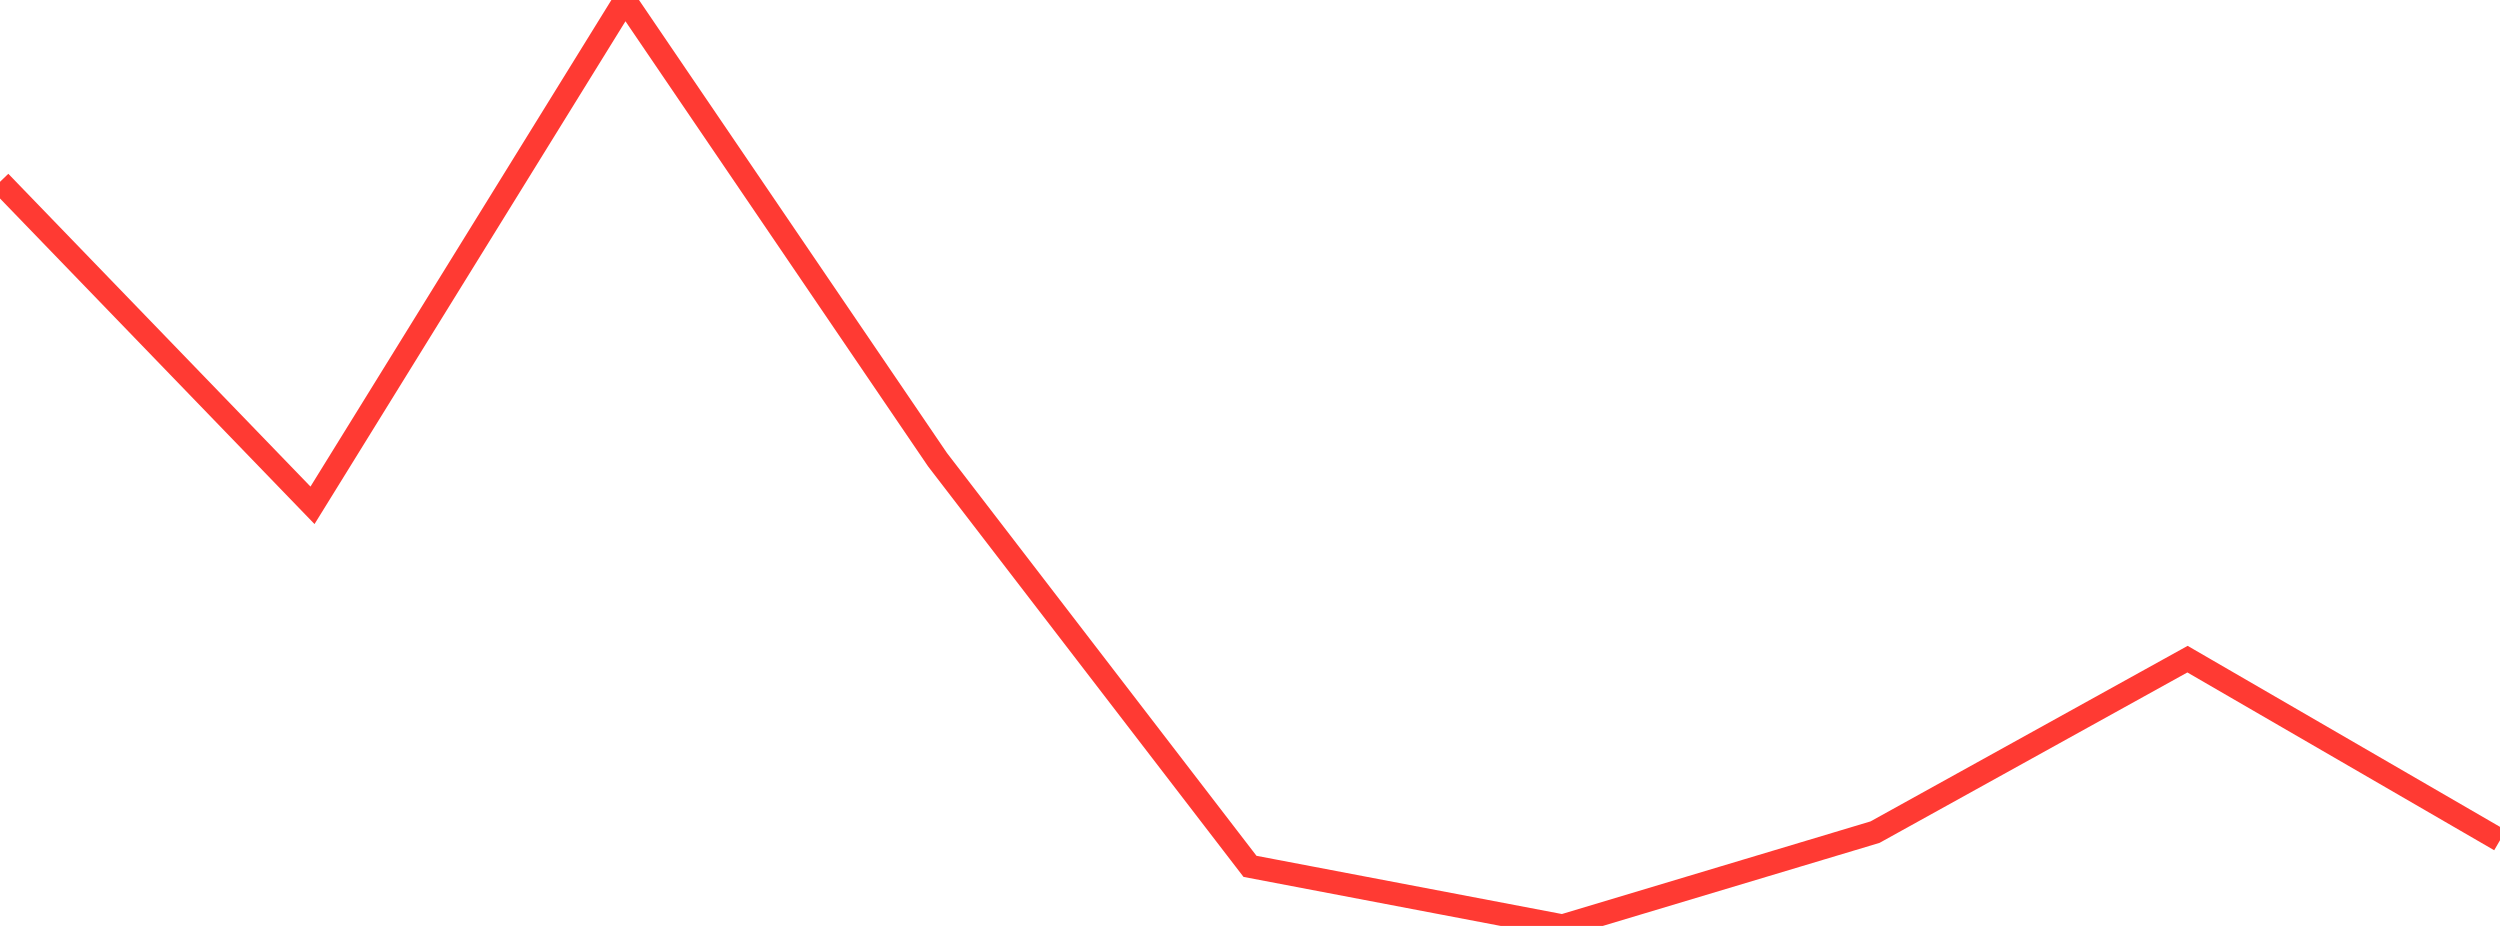 <?xml version="1.0" standalone="no"?>
<!DOCTYPE svg PUBLIC "-//W3C//DTD SVG 1.1//EN" "http://www.w3.org/Graphics/SVG/1.1/DTD/svg11.dtd">

<svg width="135" height="50" viewBox="0 0 135 50" preserveAspectRatio="none" 
  xmlns="http://www.w3.org/2000/svg"
  xmlns:xlink="http://www.w3.org/1999/xlink">


<polyline points="0.0, 9.819 16.875, 27.287 33.75, 0.0 50.625, 24.822 67.5, 46.783 84.375, 50.0 101.25, 44.936 118.125, 35.594 135.0, 45.373" fill="none" stroke="#ff3a33" stroke-width="1.25"/>

</svg>